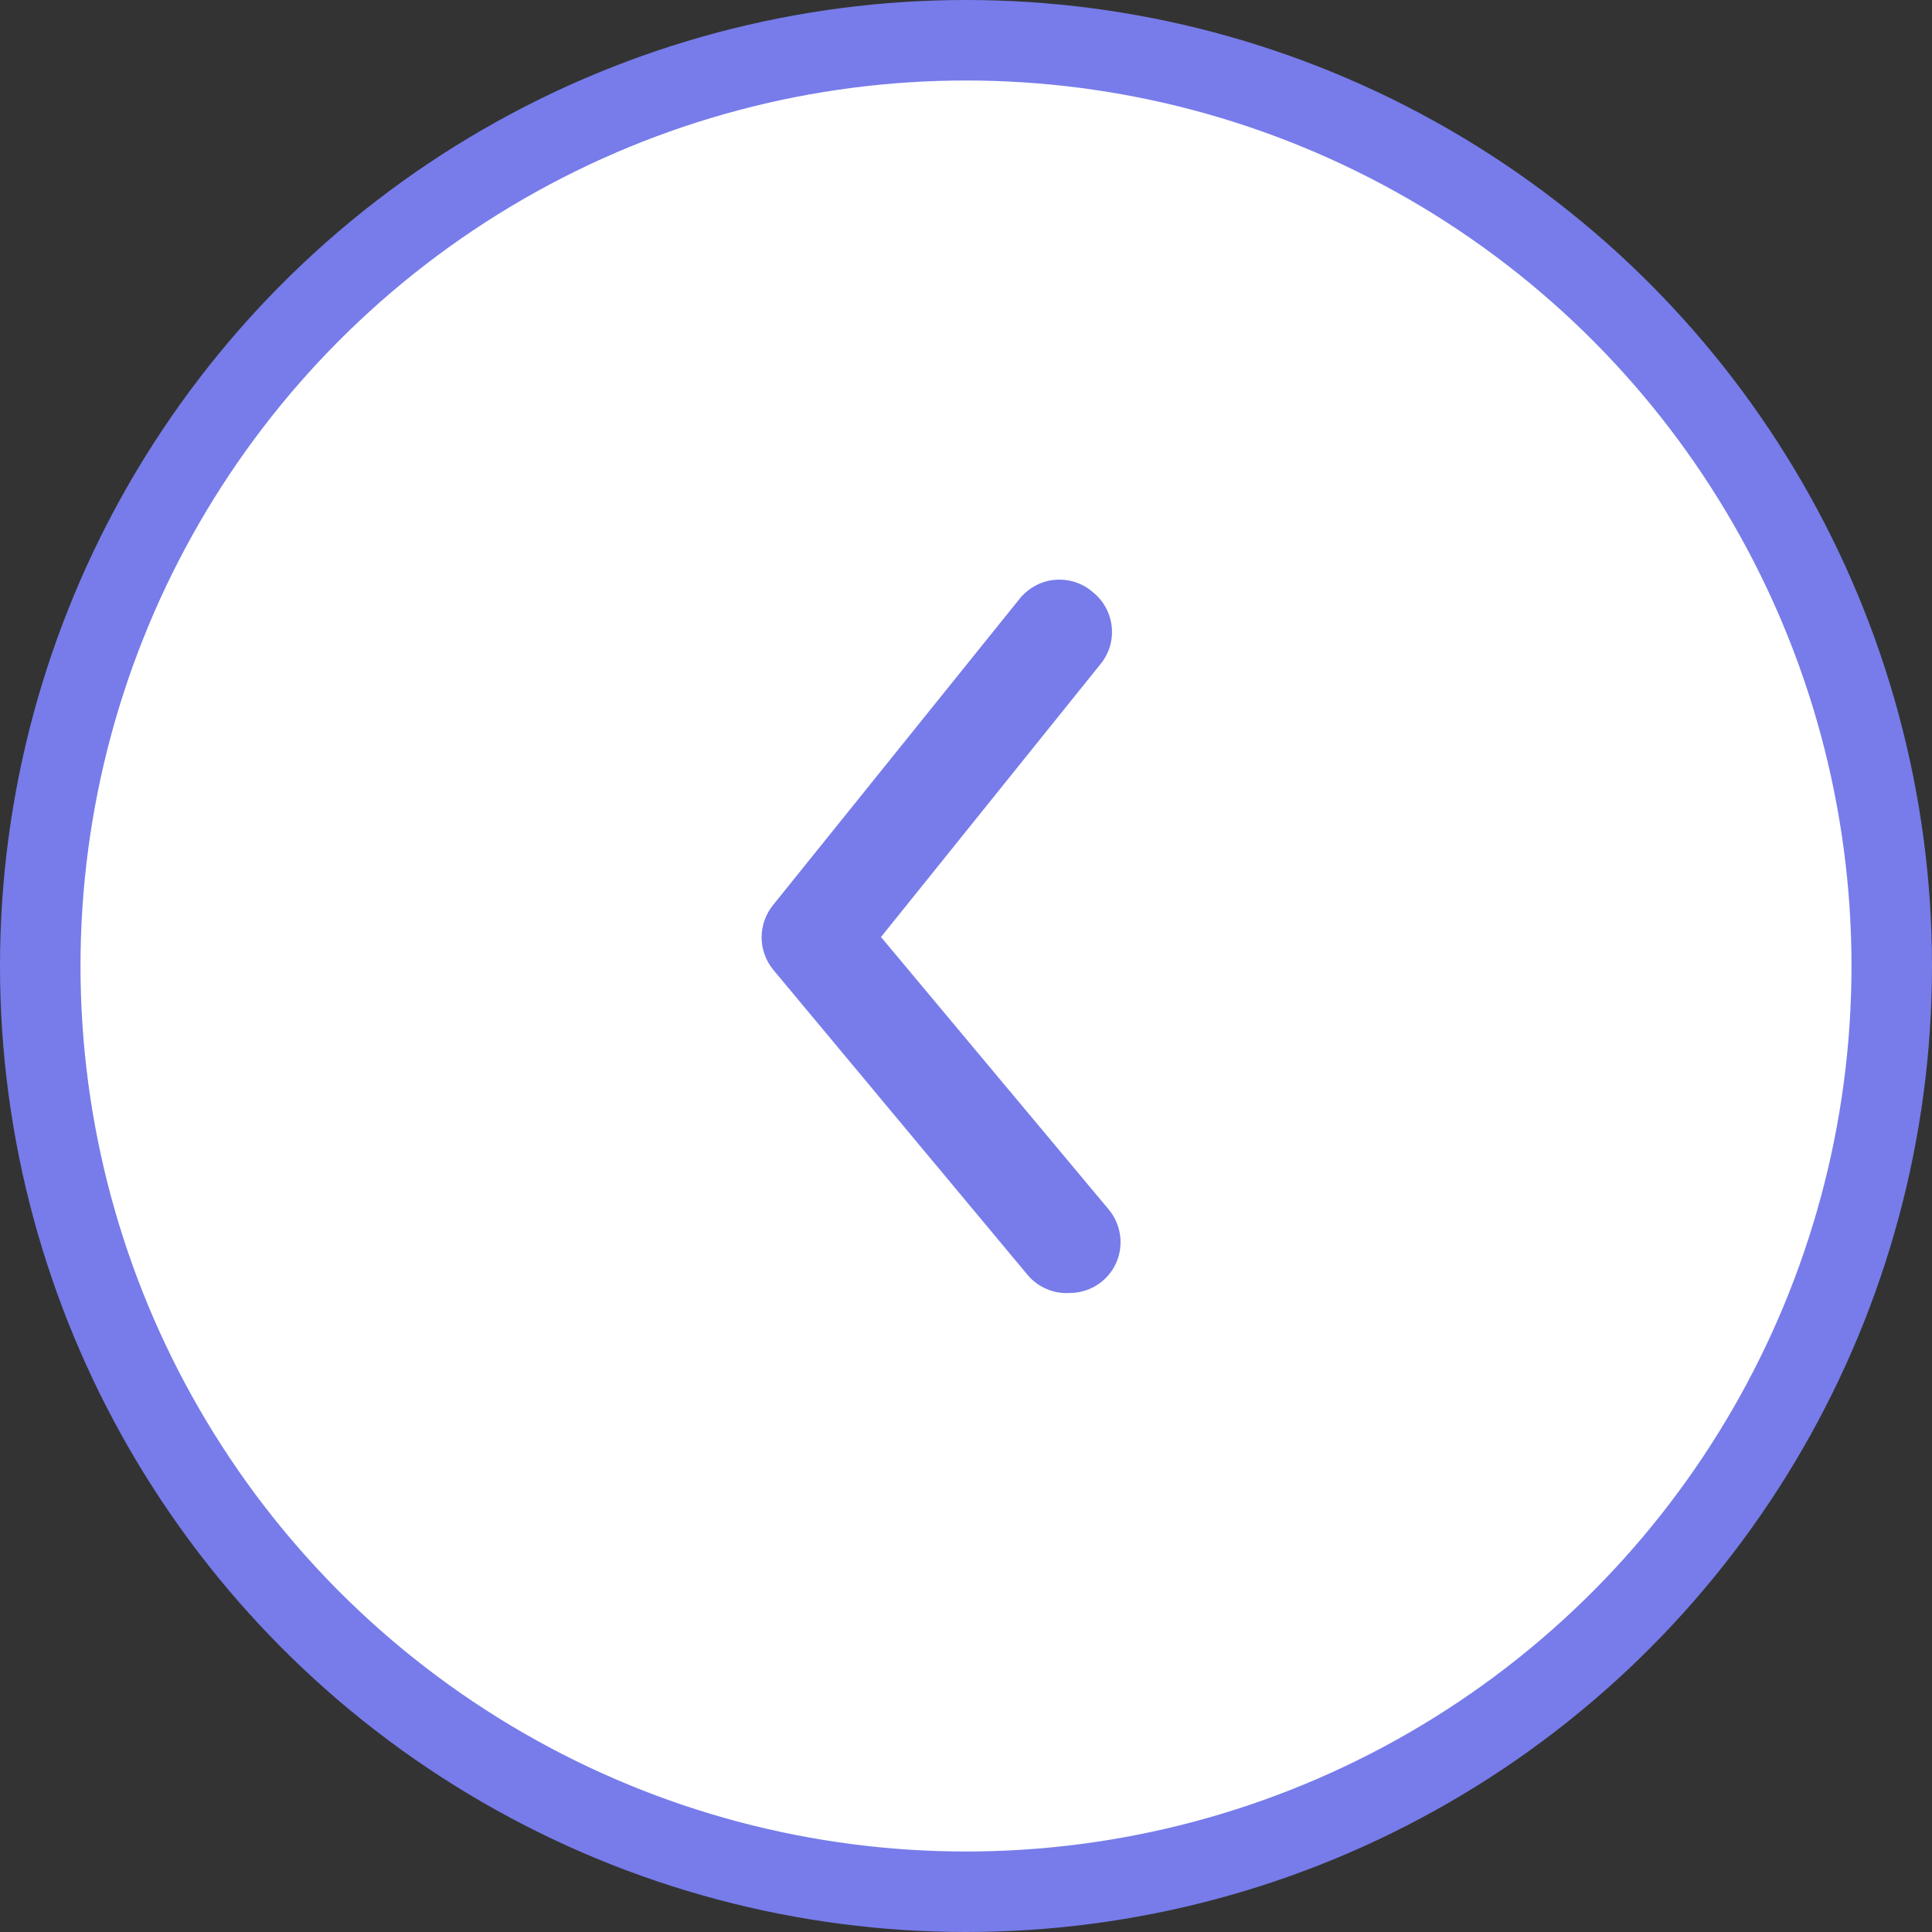 <svg width="24" height="24" viewBox="0 0 24 24" fill="none" xmlns="http://www.w3.org/2000/svg">
<rect x="0" y="0" width="24" height="24" fill="#333333" stroke="none"/>
<circle cx="12" cy="12" r="11.5" transform="matrix(-1 0 0 1 24 0)" fill="white" stroke="#777CEA"/>
<path d="M13.287 16.062C13.435 16.062 13.578 16.011 13.691 15.917C13.755 15.864 13.808 15.799 13.847 15.725C13.886 15.652 13.91 15.571 13.917 15.489C13.925 15.406 13.916 15.322 13.891 15.243C13.867 15.164 13.827 15.09 13.774 15.026L10.944 11.64L13.672 8.248C13.725 8.184 13.764 8.109 13.788 8.03C13.811 7.95 13.819 7.866 13.81 7.783C13.801 7.7 13.776 7.62 13.736 7.547C13.697 7.474 13.643 7.41 13.578 7.358C13.512 7.3 13.436 7.257 13.353 7.23C13.27 7.204 13.182 7.195 13.096 7.204C13.009 7.212 12.925 7.239 12.85 7.282C12.774 7.325 12.708 7.383 12.655 7.452L9.604 11.242C9.512 11.355 9.461 11.497 9.461 11.644C9.461 11.79 9.512 11.932 9.604 12.045L12.763 15.835C12.826 15.911 12.907 15.972 12.998 16.011C13.089 16.051 13.188 16.068 13.287 16.062Z" fill="#777CEA"/>
</svg>
